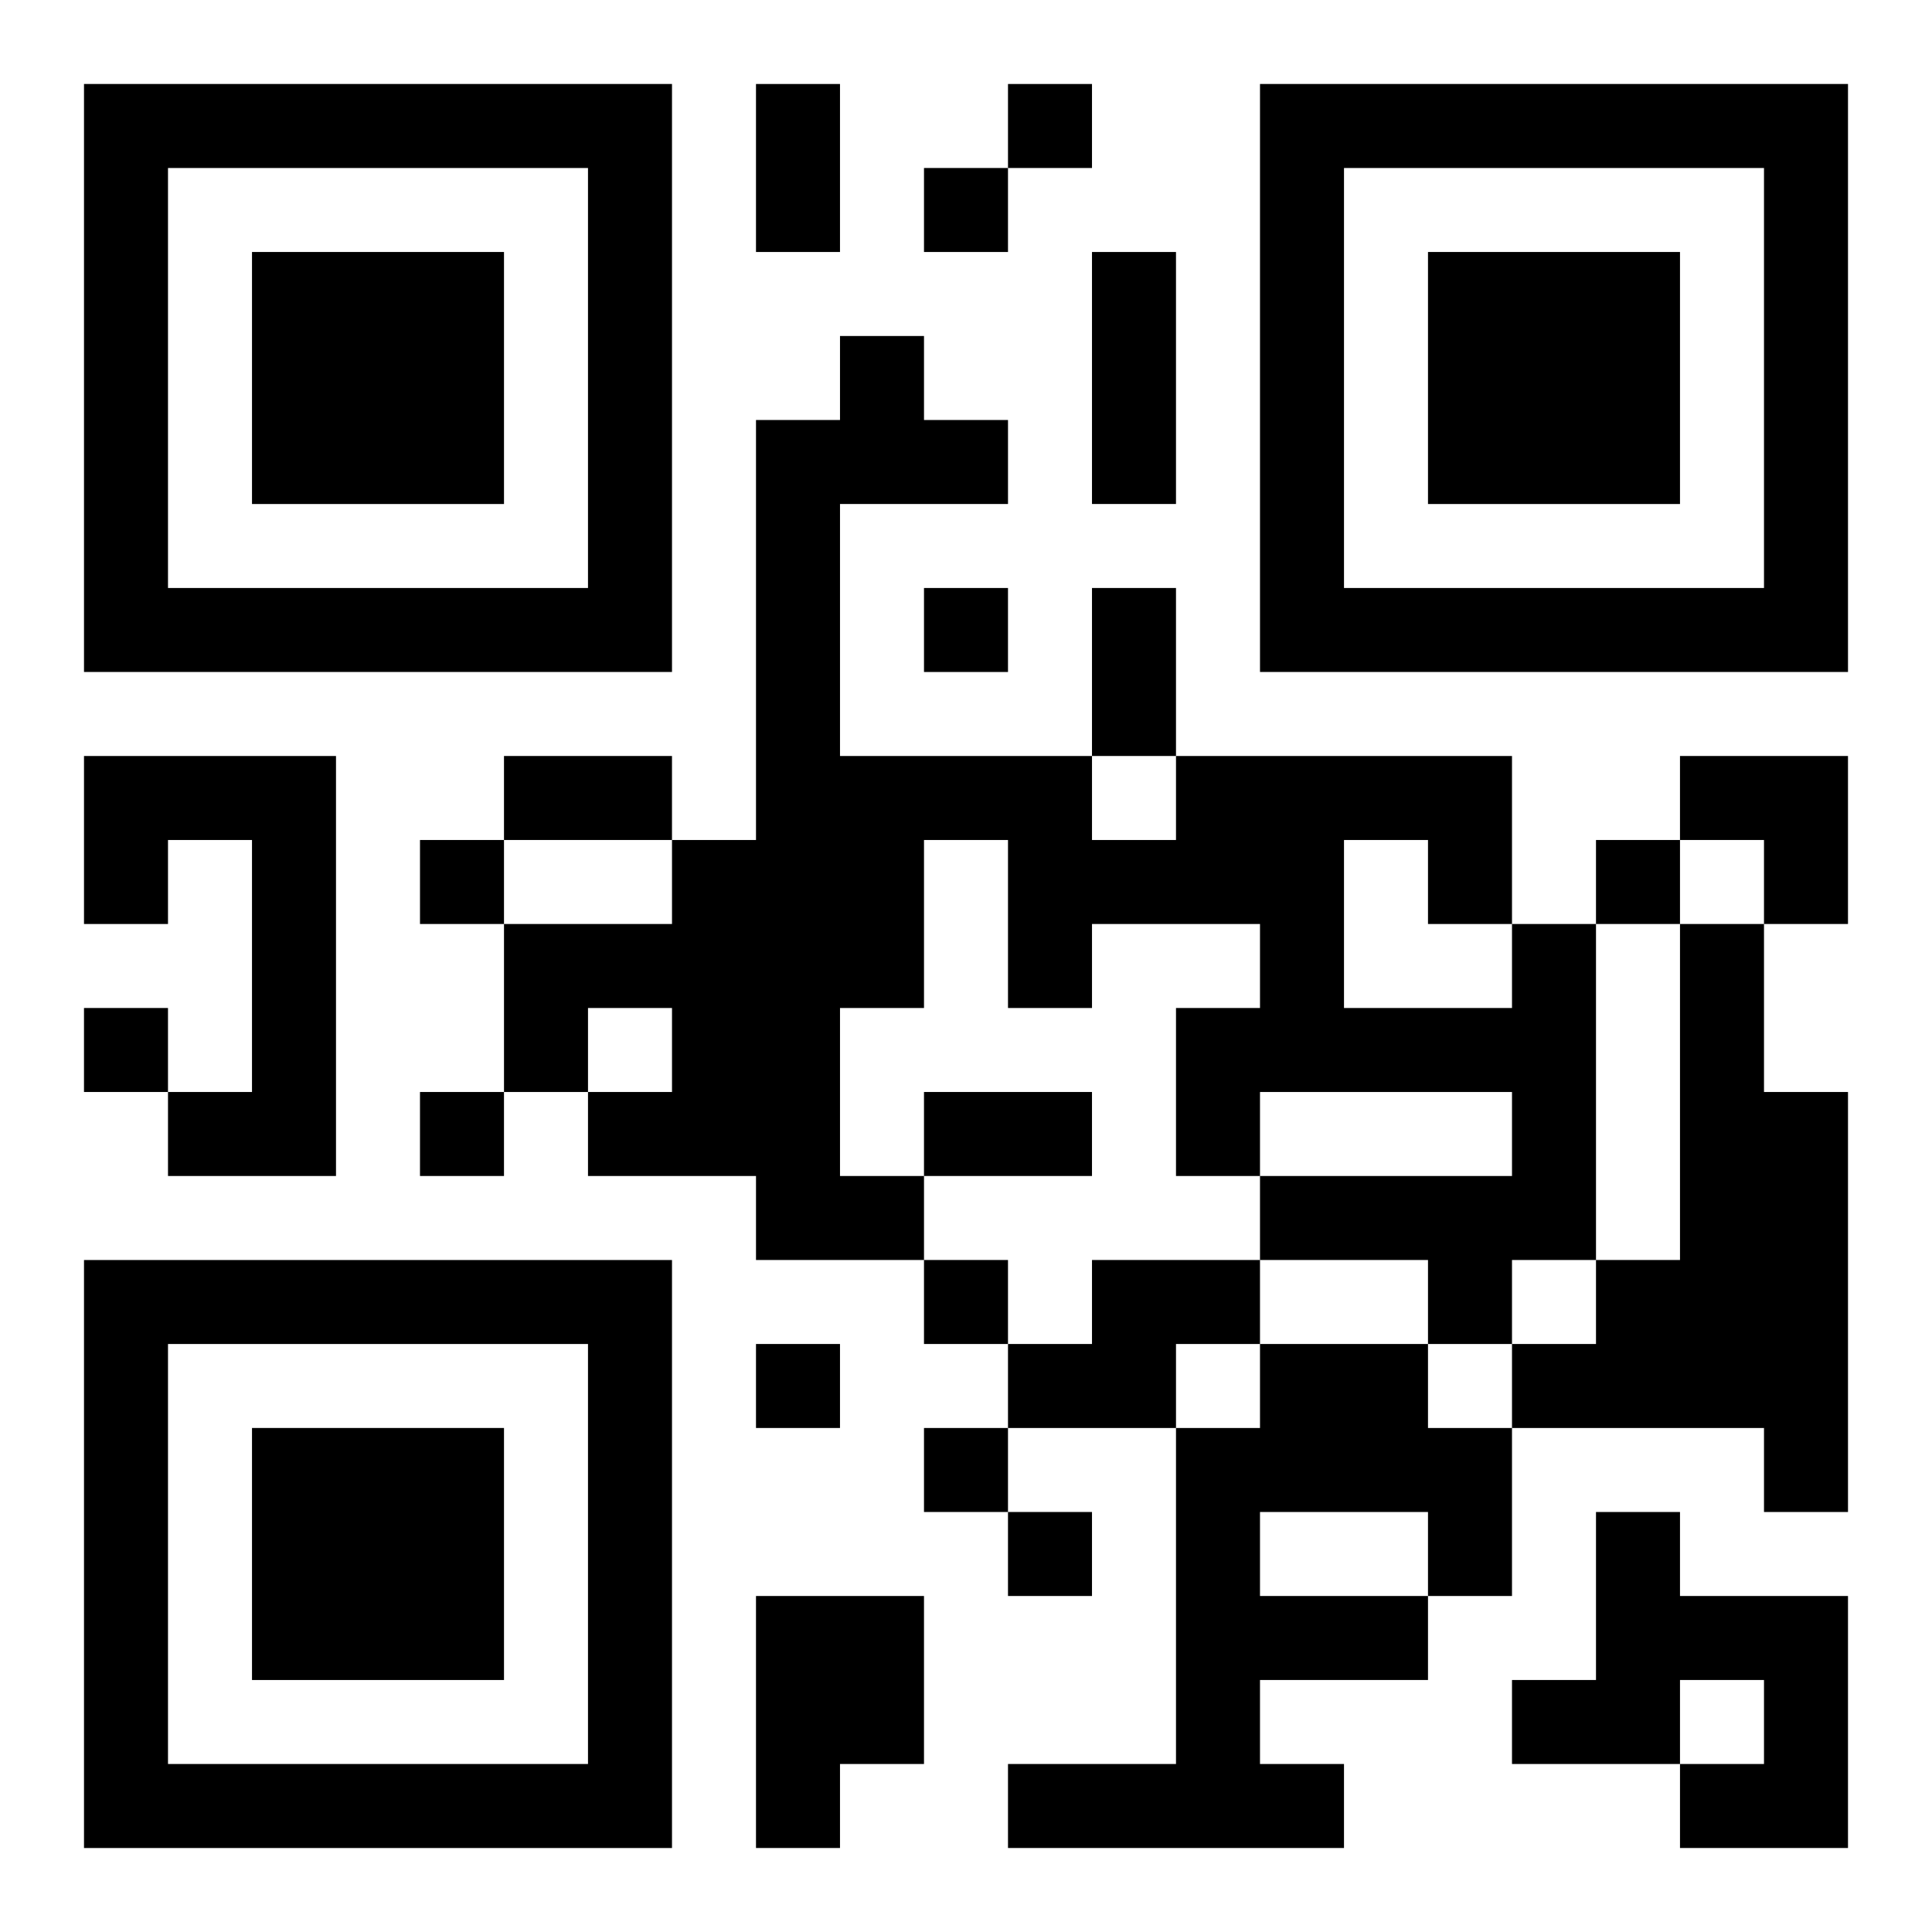 <?xml version="1.0" encoding="UTF-8"?>
<svg width="250" height="250" baseProfile="full" version="1.1" viewBox="-1 -1 23 23" xmlns="http://www.w3.org/2000/svg" xmlns:xlink="http://www.w3.org/1999/xlink"><symbol id="a"><path d="m0 7v7h7v-7h-7zm1 1h5v5h-5v-5zm1 1v3h3v-3h-3z"/></symbol><use y="-7" xlink:href="#a"/><use y="7" xlink:href="#a"/><use x="14" y="-7" xlink:href="#a"/><path d="m0 8h3v5h-2v-1h1v-3h-1v1h-1v-2m17 2h1v4h-1v1h-1v-1h-2v-1h3v-1h-3v1h-1v-2h1v-1h-2v1h-1v-2h-1v2h-1v2h1v1h-2v-1h-2v-1h1v-1h-1v1h-1v-2h2v-1h1v-5h1v-1h1v1h1v1h-2v3h3v1h1v-1h4v2m-2-1v2h2v-1h-1v-1h-1m4 1h1v2h1v5h-1v-1h-3v-1h1v-1h1v-4m-7 4h2v1h-1v1h-2v-1h1v-1m2 1h2v1h1v2h-1v1h-2v1h1v1h-4v-1h2v-4h1v-1m0 2v1h2v-1h-2m4 0h1v1h2v3h-2v-1h1v-1h-1v1h-2v-1h1v-2m-10 1h2v2h-1v1h-1v-3m3-18v1h1v-1h-1m-1 1v1h1v-1h-1m0 5v1h1v-1h-1m-6 3v1h1v-1h-1m14 0v1h1v-1h-1m-18 2v1h1v-1h-1m4 1v1h1v-1h-1m6 2v1h1v-1h-1m-2 1v1h1v-1h-1m2 1v1h1v-1h-1m1 1v1h1v-1h-1m-3-17h1v2h-1v-2m4 2h1v3h-1v-3m0 4h1v2h-1v-2m-7 2h2v1h-2v-1m5 4h2v1h-2v-1m9-4h2v2h-1v-1h-1z"/></svg>
